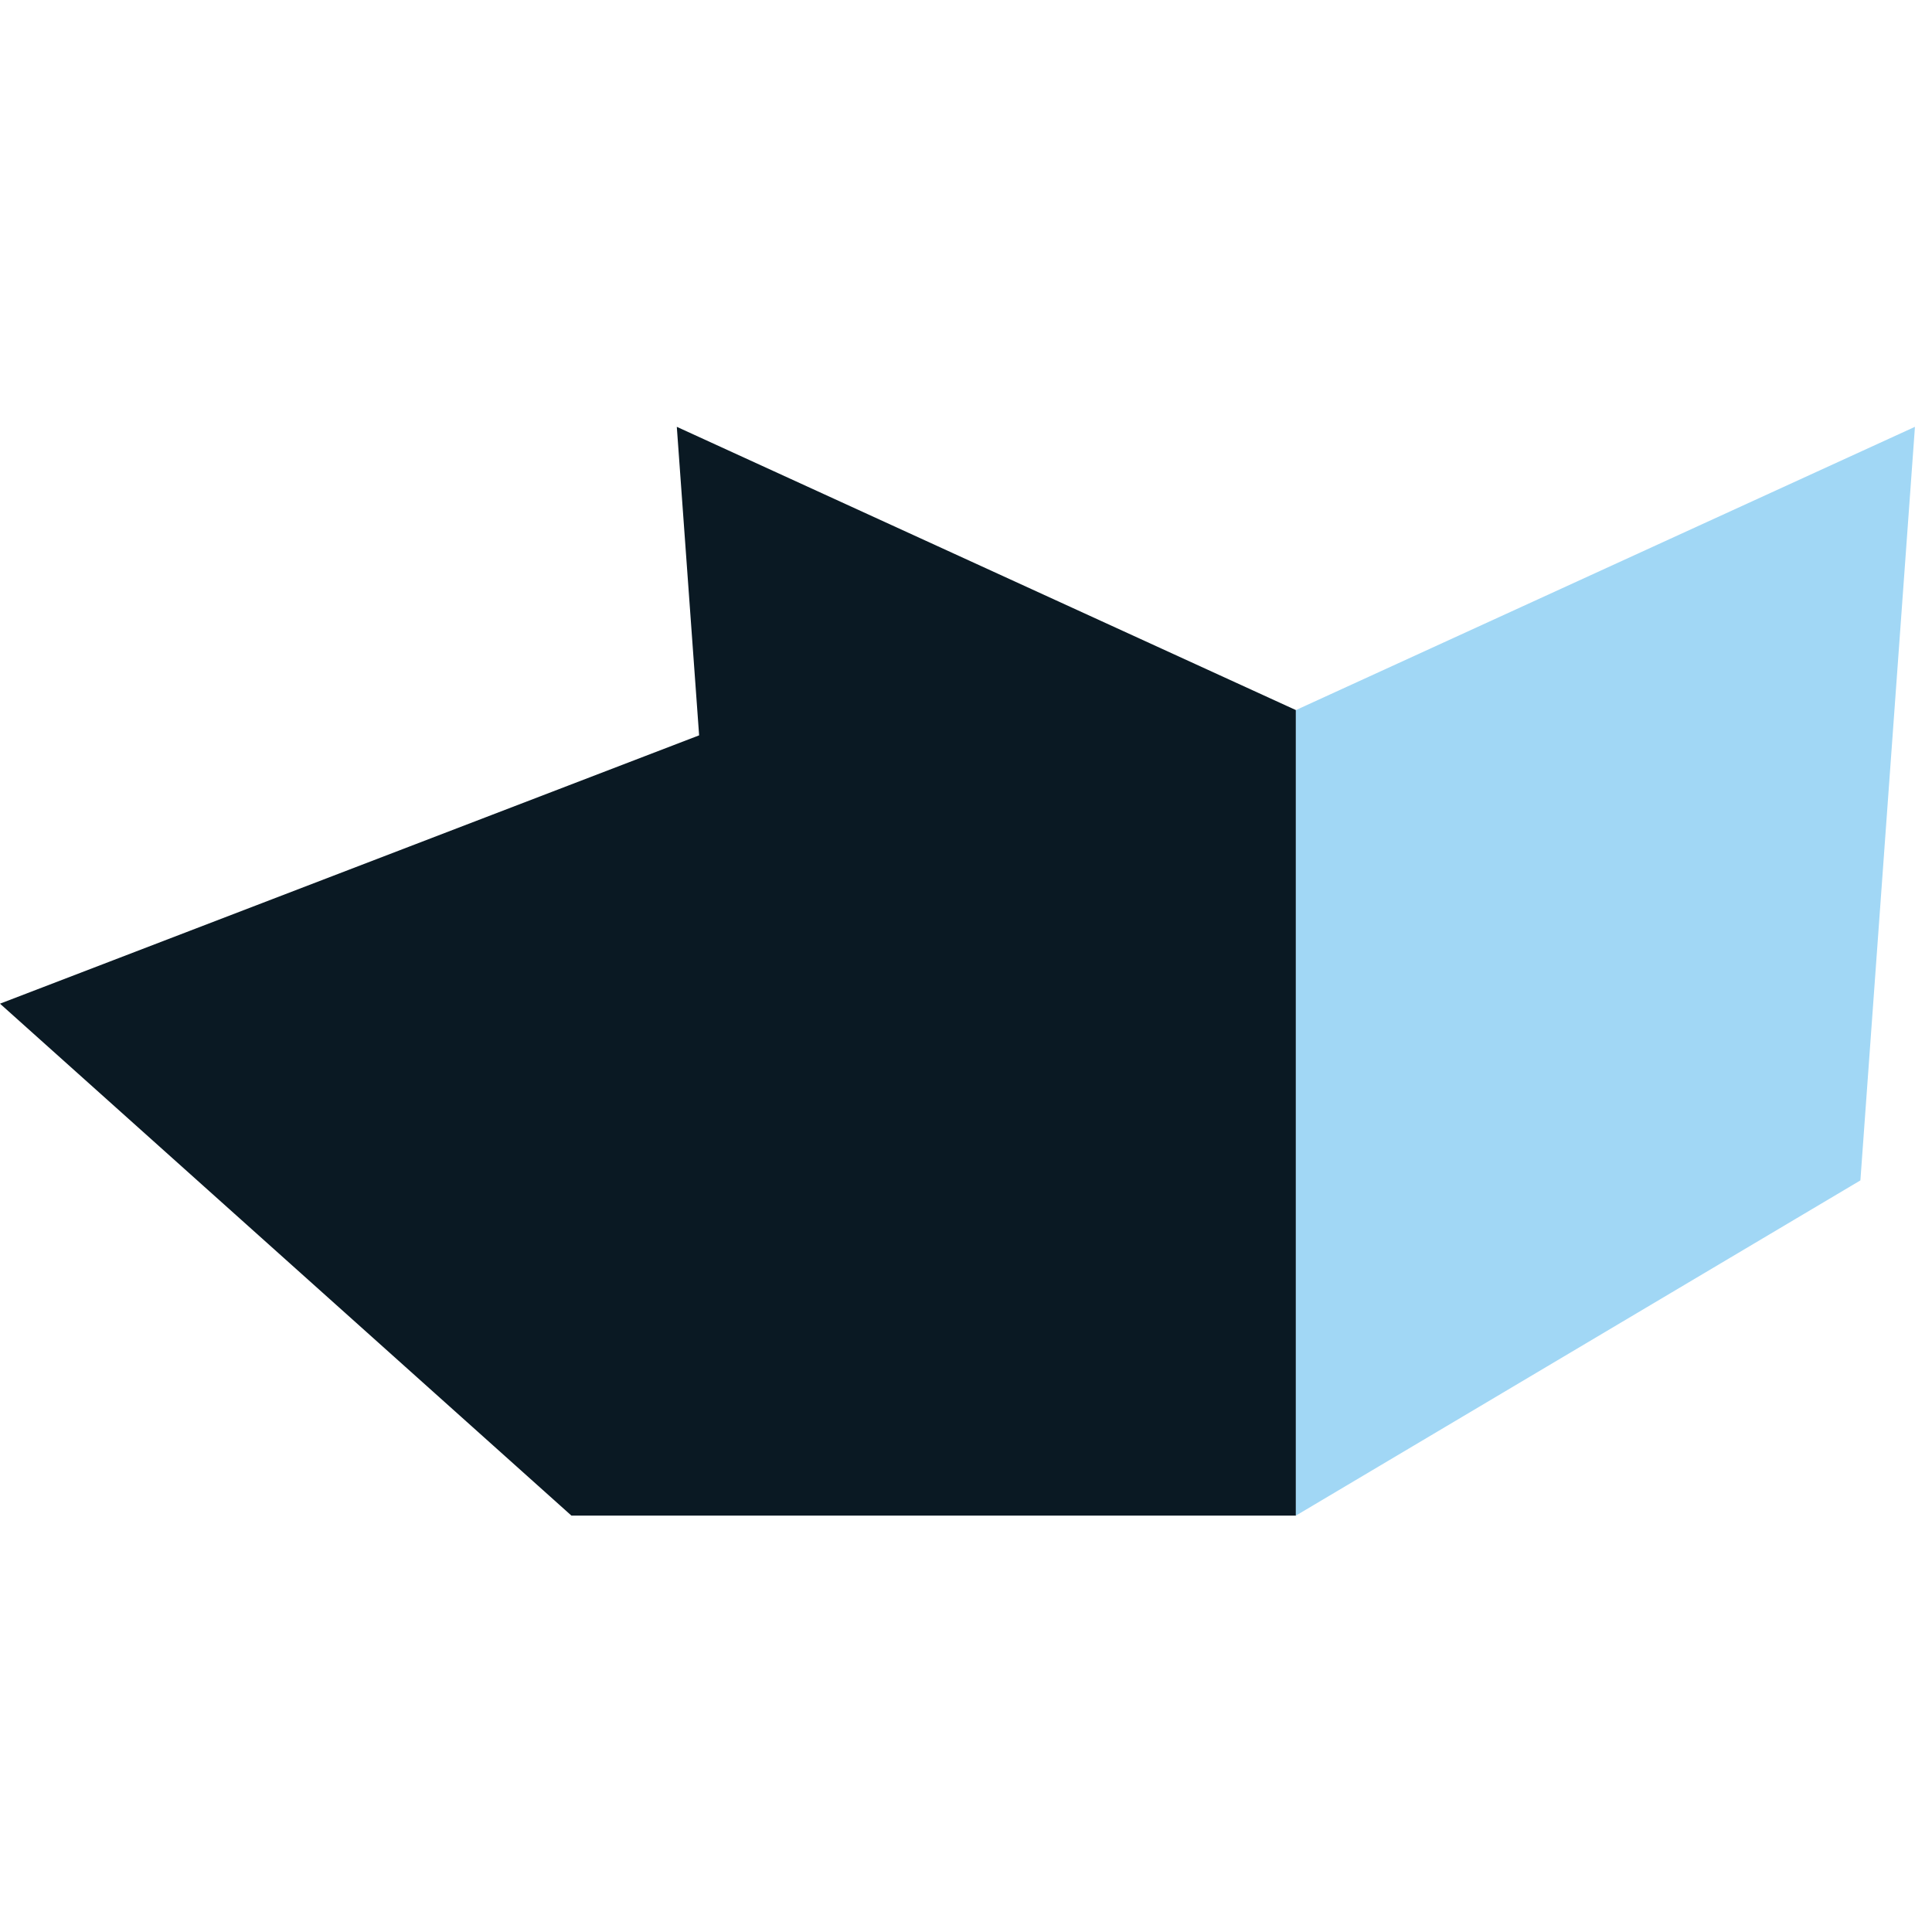 <?xml version="1.0"?>
 <!-- Generator: Adobe Illustrator 16.0.0, SVG Export Plug-In . SVG Version: 6.00 Build 0) --> <svg version="1.1" id="Capa_1" xmlns="http://www.w3.org/2000/svg" xmlns:xlink="http://www.w3.org/1999/xlink" x="0px" y="0px" width="80" height="80" viewBox="0 0 80 80" enable-background="new 0 0 80 80" xml:space="preserve"> <polygon fill="#0A1923" points="28.025,17.674 28.949,30.449 0,41.56 23.661,62.758 53.66,62.758 53.66,29.403 "></polygon> <polygon fill="#A1D7F5" points="53.66,62.758 53.66,29.403 79.294,17.674 77.035,48.878 "></polygon> </svg> 